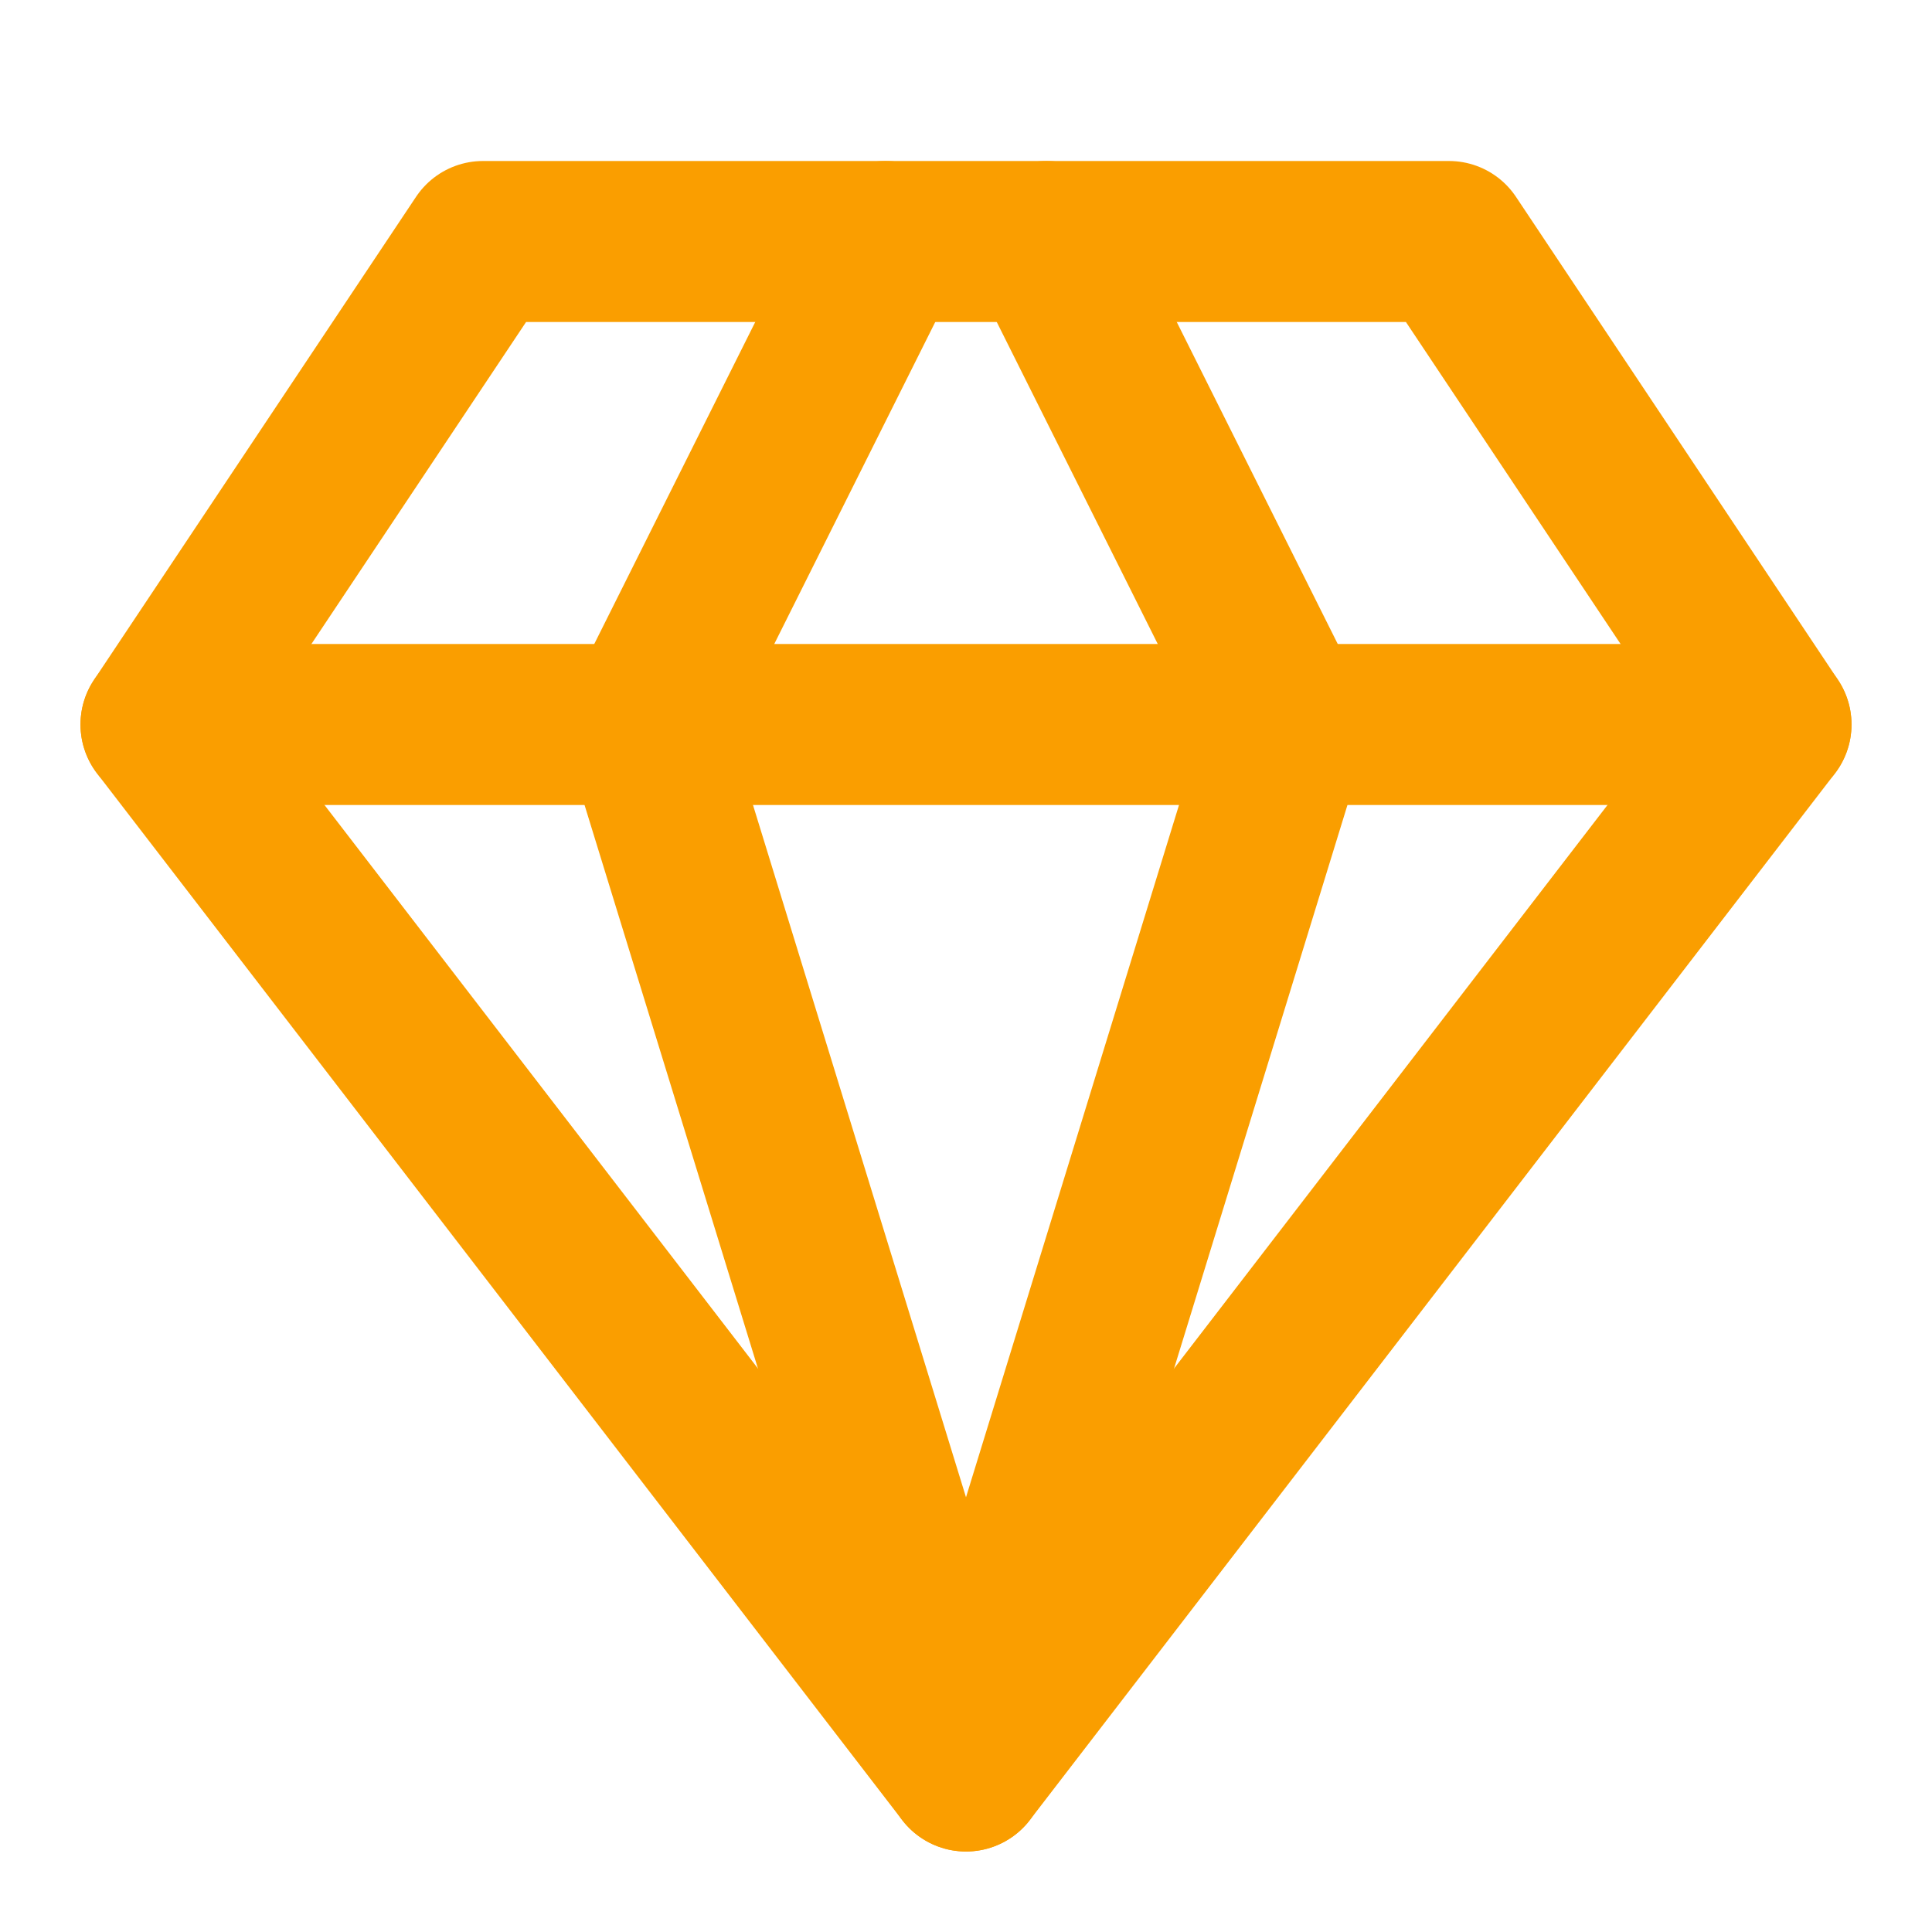 <svg xmlns="http://www.w3.org/2000/svg" width="24" height="24" viewBox="0 0 24 24" fill="none" stroke="#fa9e00" stroke-width="2" stroke-linecap="round" stroke-linejoin="round" class="lucide lucide-gem"><path d="M6 3h12l4 6-10 13L2 9Z"/><path d="M11 3 8 9l4 13 4-13-3-6"/><path d="M2 9h20"/></svg>